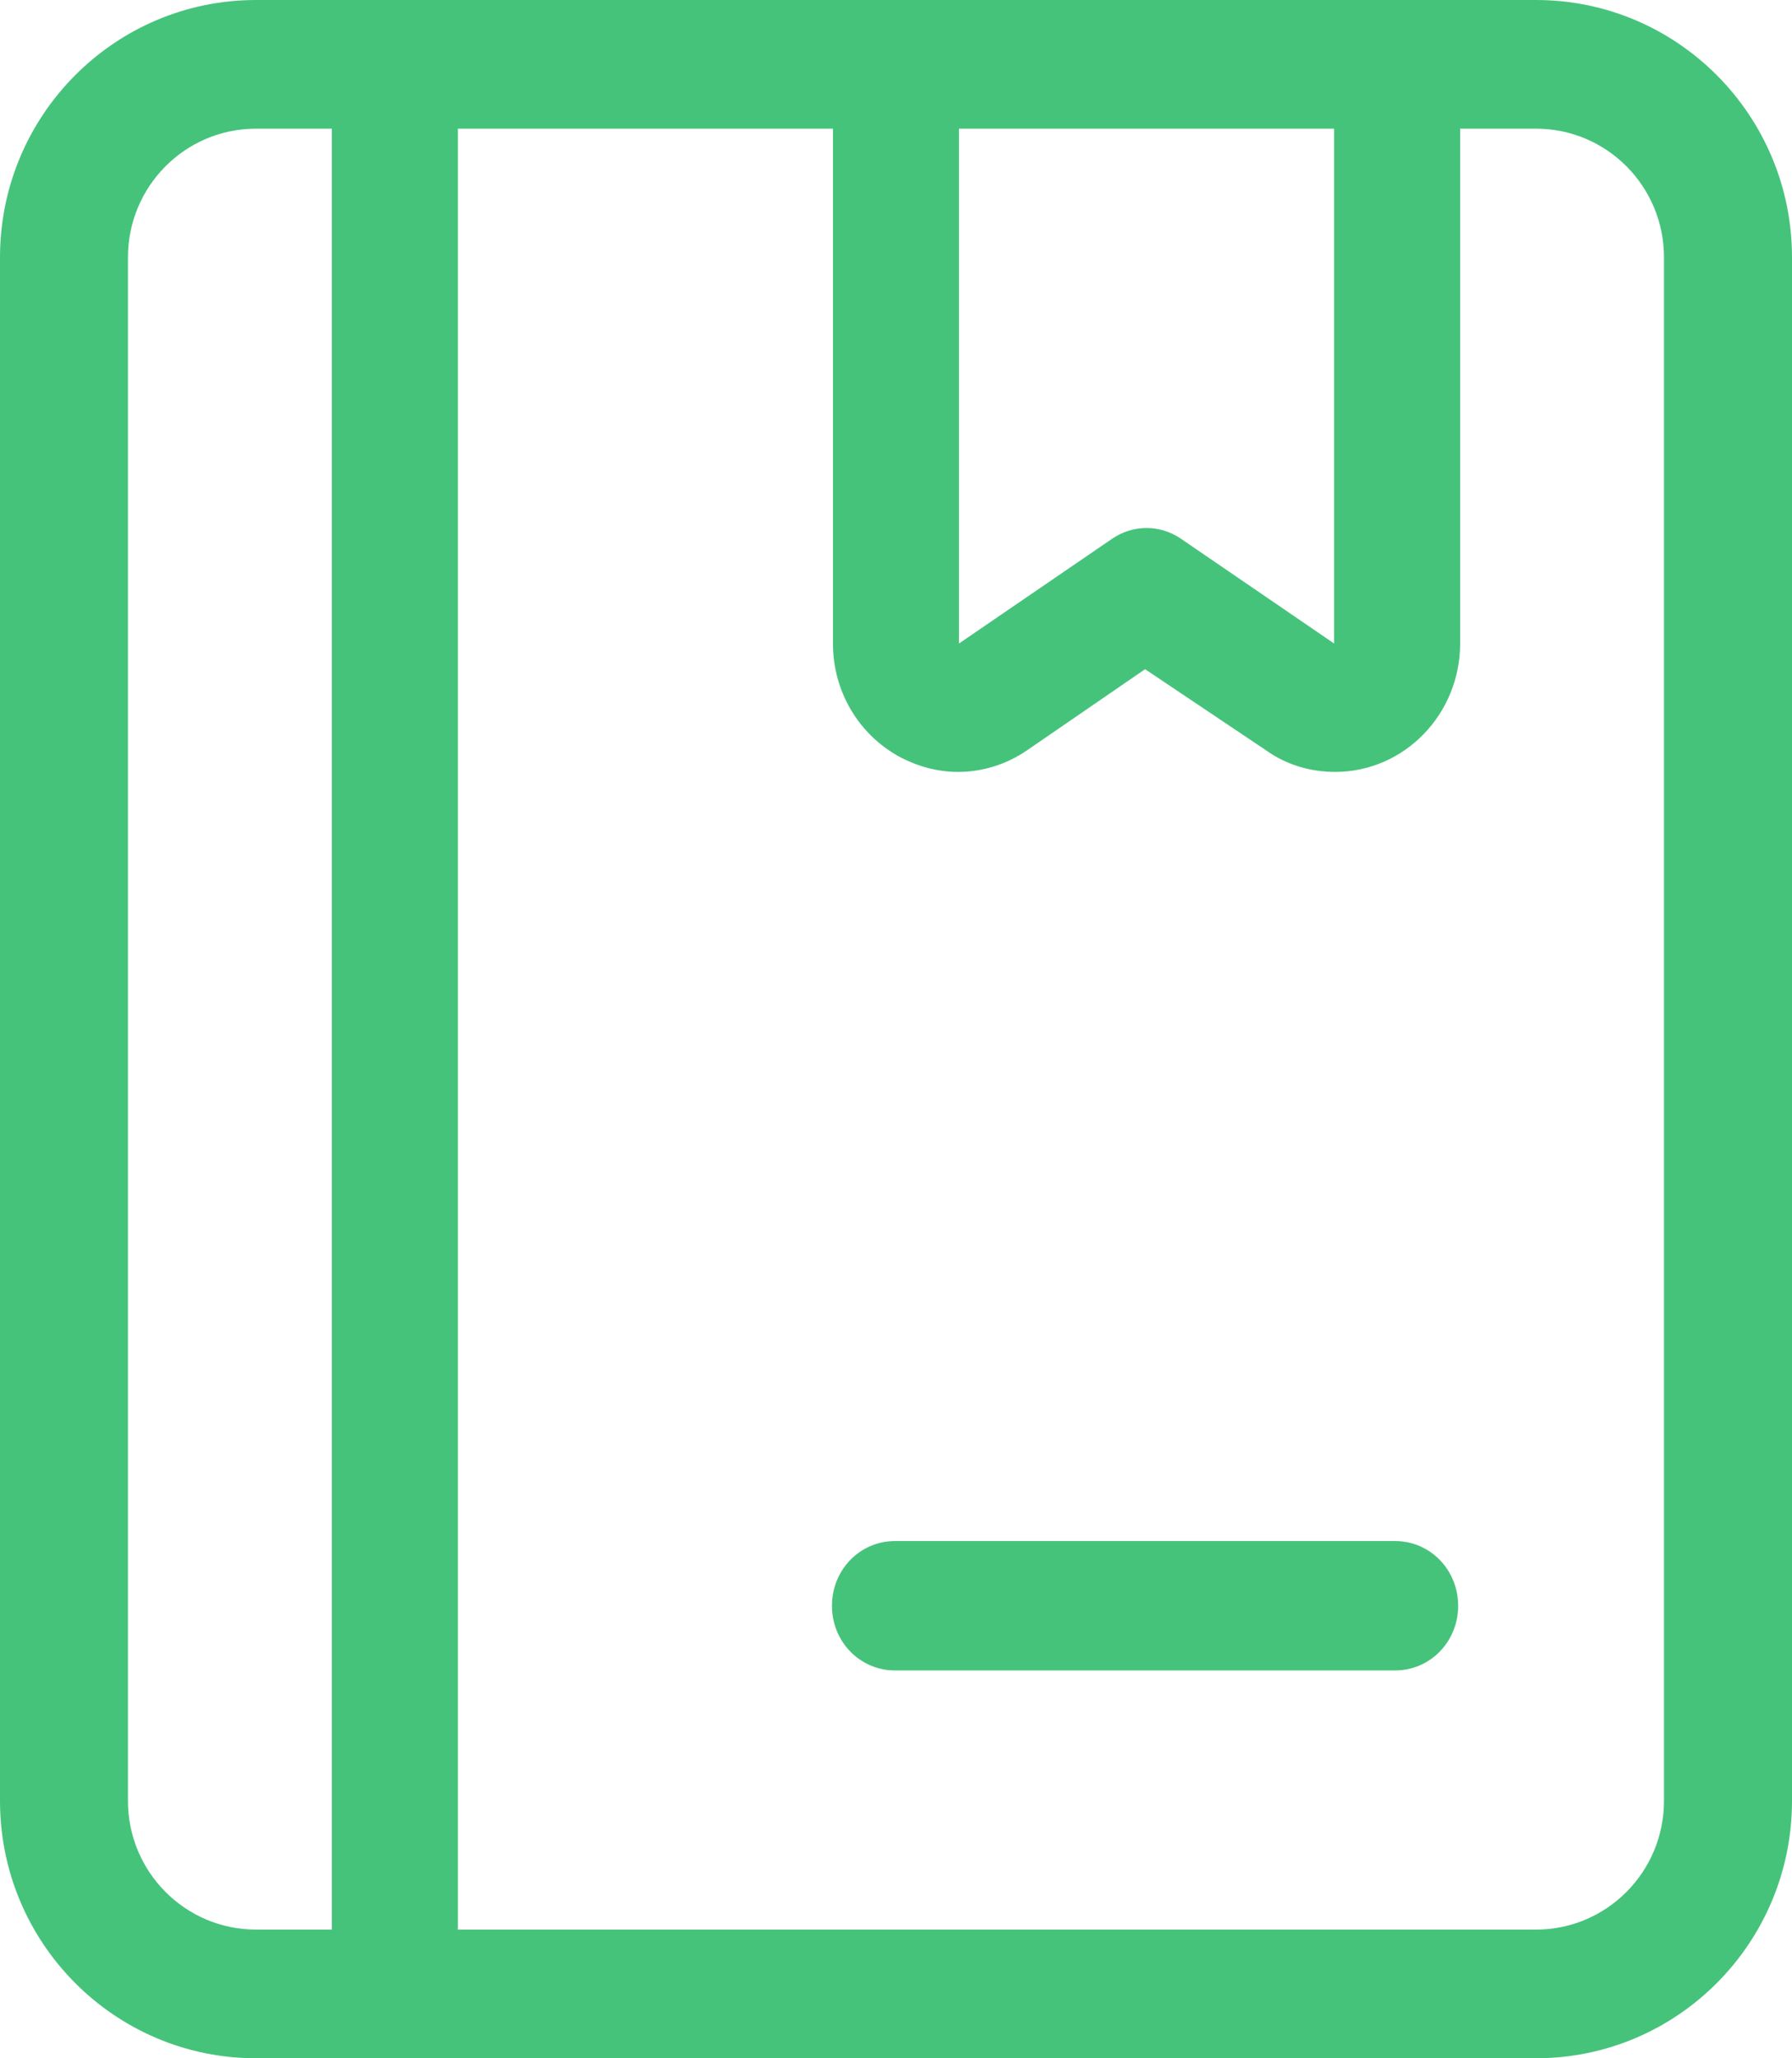 <?xml version="1.0" encoding="UTF-8"?>
<svg width="27px" height="31px" viewBox="0 0 27 31" version="1.1" xmlns="http://www.w3.org/2000/svg" xmlns:xlink="http://www.w3.org/1999/xlink">
    <!-- Generator: Sketch 64 (93537) - https://sketch.com -->
    <title>编组</title>
    <desc>Created with Sketch.</desc>
    <g id="页面-1" stroke="none" stroke-width="1" fill="none" fill-rule="evenodd">
        <g id="企培落地页" transform="translate(-949, -6136)" fill="#46C37B">
            <g id="编组" transform="translate(949, 6136)">
                <path d="M3.857,1.938 C2.792,1.938 1.928,2.805 1.928,3.875 L1.928,27.125 C1.928,28.194 2.792,29.062 3.857,29.062 L23.143,29.062 C24.208,29.062 25.071,28.194 25.071,27.125 L25.071,3.875 C25.071,2.805 24.208,1.938 23.143,1.938 L3.857,1.938 Z M23.143,31 L3.857,31 C1.728,31 0,29.264 0,27.125 L0,3.875 C0,1.736 1.728,0 3.857,0 L23.143,0 C25.272,0 27,1.736 27,3.875 L27,27.125 C27,29.264 25.272,31 23.143,31 L23.143,31 Z" id="Fill-1"></path>
                <path d="M21.02,25.159 L13.485,25.159 C12.957,25.159 12.535,24.726 12.535,24.185 C12.535,23.643 12.957,23.21 13.485,23.21 L21.02,23.21 C21.548,23.21 21.97,23.643 21.97,24.185 C21.97,24.726 21.548,25.159 21.02,25.159 M14.435,11.626 C14.133,11.626 13.832,11.548 13.545,11.394 C12.927,11.053 12.55,10.404 12.55,9.692 L12.55,1.959 C12.55,1.417 12.973,1 13.5,1 C14.027,1 14.449,1.433 14.449,1.959 L14.449,9.692 L16.755,8.115 C17.072,7.898 17.479,7.898 17.795,8.115 L20.101,9.692 L20.101,1.959 C20.101,1.417 20.523,1 21.05,1 C21.578,1 22,1.433 22,1.959 L22,9.692 C22,10.759 21.156,11.626 20.116,11.626 C19.739,11.626 19.378,11.517 19.076,11.301 L17.253,10.079 L15.474,11.301 C15.158,11.517 14.796,11.626 14.435,11.626 M5.95,30 C5.422,30 5,29.567 5,29.025 L5,1.959 C5,1.417 5.422,1 5.95,1 C6.477,1 6.899,1.433 6.899,1.959 L6.899,29.025 C6.884,29.567 6.477,30 5.95,30" id="Fill-3"></path>
            </g>
        </g>
    </g>
</svg>